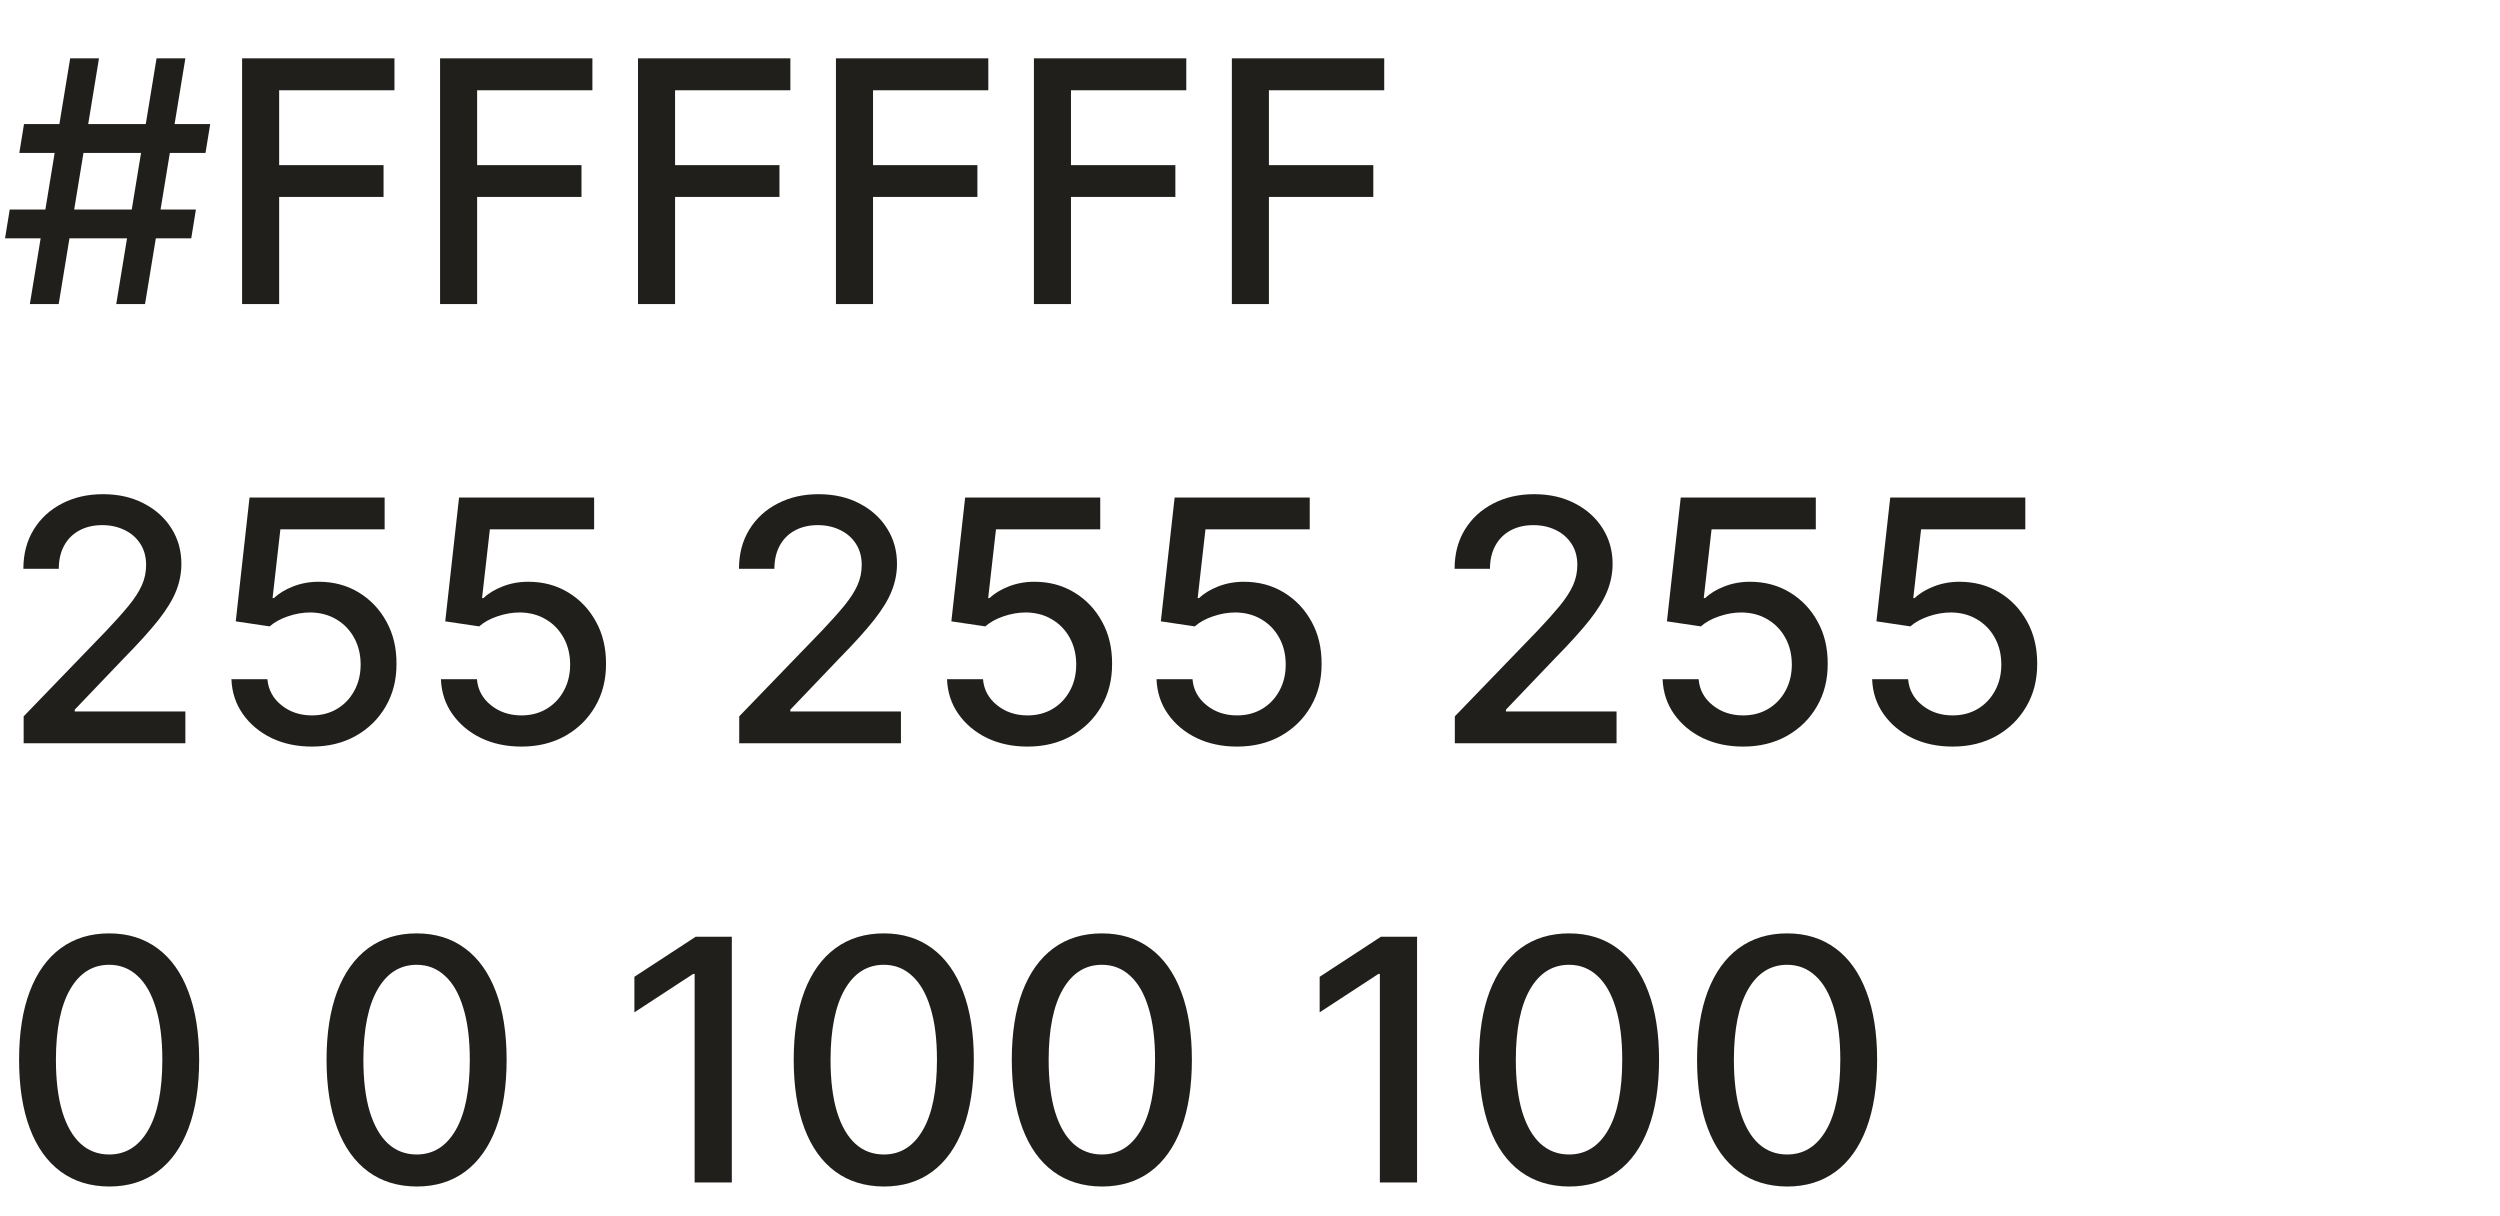 <?xml version="1.0" encoding="UTF-8"?> <svg xmlns="http://www.w3.org/2000/svg" width="74" height="36" viewBox="0 0 74 36" fill="none"><path d="M3.441 9L4.634 1.727H5.487L4.293 9H3.441ZM0.149 7.054L0.288 6.202H5.799L5.661 7.054H0.149ZM0.884 9L2.077 1.727H2.93L1.737 9H0.884ZM0.572 4.526L0.71 3.673H6.222L6.083 4.526H0.572ZM7.166 9V1.727H11.676V2.672H8.263V4.888H11.353V5.829H8.263V9H7.166ZM13.026 9V1.727H17.535V2.672H14.123V4.888H17.212V5.829H14.123V9H13.026ZM18.885 9V1.727H23.395V2.672H19.982V4.888H23.072V5.829H19.982V9H18.885ZM24.744 9V1.727H29.254V2.672H25.842V4.888H28.931V5.829H25.842V9H24.744ZM30.604 9V1.727H35.114V2.672H31.701V4.888H34.791V5.829H31.701V9H30.604ZM36.463 9V1.727H40.973V2.672H37.56V4.888H40.65V5.829H37.56V9H36.463Z" fill="#201F1C"></path><path d="M0.7 22V21.204L3.161 18.655C3.423 18.378 3.64 18.135 3.81 17.927C3.983 17.716 4.112 17.516 4.197 17.327C4.283 17.137 4.325 16.936 4.325 16.723C4.325 16.482 4.268 16.273 4.155 16.098C4.041 15.921 3.886 15.784 3.69 15.69C3.493 15.593 3.272 15.544 3.026 15.544C2.765 15.544 2.538 15.597 2.344 15.704C2.15 15.81 2 15.961 1.896 16.155C1.792 16.349 1.74 16.576 1.74 16.837H0.692C0.692 16.394 0.794 16.007 0.998 15.675C1.201 15.344 1.481 15.087 1.836 14.905C2.191 14.72 2.595 14.628 3.047 14.628C3.504 14.628 3.906 14.719 4.254 14.901C4.605 15.081 4.878 15.327 5.075 15.64C5.271 15.95 5.369 16.3 5.369 16.691C5.369 16.961 5.318 17.225 5.217 17.483C5.117 17.741 4.943 18.029 4.695 18.346C4.446 18.661 4.1 19.043 3.658 19.493L2.212 21.006V21.059H5.487V22H0.7ZM9.233 22.099C8.788 22.099 8.388 22.014 8.033 21.844C7.68 21.671 7.398 21.434 7.188 21.134C6.977 20.833 6.864 20.49 6.85 20.104H7.915C7.942 20.416 8.08 20.673 8.331 20.874C8.582 21.076 8.883 21.176 9.233 21.176C9.512 21.176 9.76 21.112 9.975 20.984C10.193 20.854 10.363 20.675 10.486 20.448C10.612 20.221 10.675 19.962 10.675 19.671C10.675 19.375 10.611 19.111 10.483 18.879C10.355 18.646 10.179 18.464 9.954 18.332C9.731 18.199 9.476 18.132 9.187 18.129C8.967 18.129 8.745 18.167 8.523 18.243C8.3 18.319 8.12 18.418 7.983 18.541L6.978 18.392L7.386 14.727H11.385V15.668H8.299L8.068 17.703H8.111C8.253 17.566 8.441 17.451 8.675 17.359C8.912 17.266 9.165 17.22 9.435 17.22C9.878 17.22 10.272 17.326 10.618 17.536C10.966 17.747 11.239 18.035 11.438 18.399C11.639 18.761 11.739 19.178 11.736 19.649C11.739 20.12 11.632 20.541 11.417 20.91C11.204 21.279 10.908 21.57 10.529 21.783C10.153 21.994 9.721 22.099 9.233 22.099ZM15.434 22.099C14.989 22.099 14.589 22.014 14.234 21.844C13.881 21.671 13.599 21.434 13.389 21.134C13.178 20.833 13.066 20.49 13.051 20.104H14.117C14.143 20.416 14.281 20.673 14.532 20.874C14.783 21.076 15.084 21.176 15.434 21.176C15.713 21.176 15.961 21.112 16.176 20.984C16.394 20.854 16.565 20.675 16.688 20.448C16.813 20.221 16.876 19.962 16.876 19.671C16.876 19.375 16.812 19.111 16.684 18.879C16.556 18.646 16.38 18.464 16.155 18.332C15.932 18.199 15.677 18.132 15.388 18.129C15.168 18.129 14.946 18.167 14.724 18.243C14.501 18.319 14.321 18.418 14.184 18.541L13.179 18.392L13.588 14.727H17.586V15.668H14.5L14.269 17.703H14.312C14.454 17.566 14.642 17.451 14.877 17.359C15.113 17.266 15.367 17.22 15.636 17.22C16.079 17.22 16.473 17.326 16.819 17.536C17.167 17.747 17.441 18.035 17.639 18.399C17.841 18.761 17.94 19.178 17.938 19.649C17.94 20.12 17.834 20.541 17.618 20.91C17.405 21.279 17.109 21.57 16.73 21.783C16.354 21.994 15.922 22.099 15.434 22.099ZM21.881 22V21.204L24.342 18.655C24.605 18.378 24.822 18.135 24.992 17.927C25.165 17.716 25.294 17.516 25.379 17.327C25.464 17.137 25.507 16.936 25.507 16.723C25.507 16.482 25.45 16.273 25.337 16.098C25.223 15.921 25.068 15.784 24.871 15.69C24.675 15.593 24.453 15.544 24.207 15.544C23.947 15.544 23.72 15.597 23.525 15.704C23.331 15.81 23.182 15.961 23.078 16.155C22.974 16.349 22.922 16.576 22.922 16.837H21.874C21.874 16.394 21.976 16.007 22.18 15.675C22.383 15.344 22.663 15.087 23.018 14.905C23.373 14.72 23.776 14.628 24.229 14.628C24.685 14.628 25.088 14.719 25.436 14.901C25.786 15.081 26.06 15.327 26.256 15.64C26.453 15.95 26.551 16.3 26.551 16.691C26.551 16.961 26.5 17.225 26.398 17.483C26.299 17.741 26.125 18.029 25.876 18.346C25.628 18.661 25.282 19.043 24.839 19.493L23.394 21.006V21.059H26.668V22H21.881ZM30.415 22.099C29.97 22.099 29.569 22.014 29.214 21.844C28.862 21.671 28.58 21.434 28.369 21.134C28.158 20.833 28.046 20.49 28.032 20.104H29.097C29.123 20.416 29.262 20.673 29.513 20.874C29.764 21.076 30.064 21.176 30.415 21.176C30.694 21.176 30.941 21.112 31.157 20.984C31.375 20.854 31.545 20.675 31.668 20.448C31.794 20.221 31.856 19.962 31.856 19.671C31.856 19.375 31.792 19.111 31.665 18.879C31.537 18.646 31.36 18.464 31.136 18.332C30.913 18.199 30.657 18.132 30.368 18.129C30.148 18.129 29.927 18.167 29.704 18.243C29.482 18.319 29.302 18.418 29.165 18.541L28.16 18.392L28.568 14.727H32.567V15.668H29.481L29.25 17.703H29.292C29.434 17.566 29.623 17.451 29.857 17.359C30.094 17.266 30.347 17.22 30.617 17.22C31.06 17.22 31.454 17.326 31.799 17.536C32.148 17.747 32.421 18.035 32.62 18.399C32.821 18.761 32.92 19.178 32.918 19.649C32.92 20.12 32.814 20.541 32.599 20.91C32.386 21.279 32.09 21.57 31.711 21.783C31.334 21.994 30.902 22.099 30.415 22.099ZM36.616 22.099C36.171 22.099 35.771 22.014 35.416 21.844C35.063 21.671 34.781 21.434 34.57 21.134C34.36 20.833 34.247 20.49 34.233 20.104H35.298C35.324 20.416 35.463 20.673 35.714 20.874C35.965 21.076 36.265 21.176 36.616 21.176C36.895 21.176 37.142 21.112 37.358 20.984C37.576 20.854 37.746 20.675 37.869 20.448C37.995 20.221 38.057 19.962 38.057 19.671C38.057 19.375 37.994 19.111 37.866 18.879C37.738 18.646 37.562 18.464 37.337 18.332C37.114 18.199 36.858 18.132 36.57 18.129C36.349 18.129 36.128 18.167 35.906 18.243C35.683 18.319 35.503 18.418 35.366 18.541L34.361 18.392L34.769 14.727H38.768V15.668H35.682L35.451 17.703H35.494C35.636 17.566 35.824 17.451 36.058 17.359C36.295 17.266 36.548 17.22 36.818 17.22C37.261 17.22 37.655 17.326 38.001 17.536C38.349 17.747 38.622 18.035 38.821 18.399C39.022 18.761 39.122 19.178 39.119 19.649C39.122 20.12 39.015 20.541 38.8 20.91C38.587 21.279 38.291 21.57 37.912 21.783C37.535 21.994 37.103 22.099 36.616 22.099ZM43.063 22V21.204L45.524 18.655C45.787 18.378 46.003 18.135 46.174 17.927C46.346 17.716 46.475 17.516 46.561 17.327C46.646 17.137 46.689 16.936 46.689 16.723C46.689 16.482 46.632 16.273 46.518 16.098C46.404 15.921 46.249 15.784 46.053 15.69C45.856 15.593 45.635 15.544 45.389 15.544C45.128 15.544 44.901 15.597 44.707 15.704C44.513 15.81 44.364 15.961 44.26 16.155C44.155 16.349 44.103 16.576 44.103 16.837H43.056C43.056 16.394 43.158 16.007 43.361 15.675C43.565 15.344 43.844 15.087 44.199 14.905C44.554 14.72 44.958 14.628 45.41 14.628C45.867 14.628 46.27 14.719 46.617 14.901C46.968 15.081 47.241 15.327 47.438 15.64C47.634 15.95 47.733 16.3 47.733 16.691C47.733 16.961 47.682 17.225 47.58 17.483C47.48 17.741 47.306 18.029 47.058 18.346C46.809 18.661 46.464 19.043 46.021 19.493L44.576 21.006V21.059H47.85V22H43.063ZM51.596 22.099C51.151 22.099 50.751 22.014 50.396 21.844C50.043 21.671 49.761 21.434 49.551 21.134C49.34 20.833 49.228 20.49 49.213 20.104H50.279C50.305 20.416 50.443 20.673 50.694 20.874C50.945 21.076 51.246 21.176 51.596 21.176C51.876 21.176 52.123 21.112 52.338 20.984C52.556 20.854 52.727 20.675 52.85 20.448C52.975 20.221 53.038 19.962 53.038 19.671C53.038 19.375 52.974 19.111 52.846 18.879C52.718 18.646 52.542 18.464 52.317 18.332C52.095 18.199 51.839 18.132 51.55 18.129C51.33 18.129 51.108 18.167 50.886 18.243C50.663 18.319 50.483 18.418 50.346 18.541L49.341 18.392L49.75 14.727H53.748V15.668H50.662L50.431 17.703H50.474C50.616 17.566 50.804 17.451 51.039 17.359C51.275 17.266 51.529 17.22 51.799 17.22C52.241 17.22 52.636 17.326 52.981 17.536C53.329 17.747 53.603 18.035 53.801 18.399C54.003 18.761 54.102 19.178 54.1 19.649C54.102 20.12 53.996 20.541 53.78 20.91C53.567 21.279 53.271 21.57 52.892 21.783C52.516 21.994 52.084 22.099 51.596 22.099ZM57.797 22.099C57.352 22.099 56.952 22.014 56.597 21.844C56.244 21.671 55.963 21.434 55.752 21.134C55.541 20.833 55.429 20.49 55.415 20.104H56.48C56.506 20.416 56.645 20.673 56.895 20.874C57.146 21.076 57.447 21.176 57.797 21.176C58.077 21.176 58.324 21.112 58.54 20.984C58.757 20.854 58.928 20.675 59.051 20.448C59.176 20.221 59.239 19.962 59.239 19.671C59.239 19.375 59.175 19.111 59.047 18.879C58.92 18.646 58.743 18.464 58.518 18.332C58.296 18.199 58.04 18.132 57.751 18.129C57.531 18.129 57.31 18.167 57.087 18.243C56.865 18.319 56.685 18.418 56.547 18.541L55.542 18.392L55.951 14.727H59.949V15.668H56.864L56.633 17.703H56.675C56.817 17.566 57.005 17.451 57.24 17.359C57.477 17.266 57.73 17.22 58 17.22C58.443 17.22 58.837 17.326 59.182 17.536C59.53 17.747 59.804 18.035 60.003 18.399C60.204 18.761 60.303 19.178 60.301 19.649C60.303 20.12 60.197 20.541 59.981 20.91C59.768 21.279 59.472 21.57 59.094 21.783C58.717 21.994 58.285 22.099 57.797 22.099Z" fill="#201F1C"></path><path d="M3.232 35.121C2.67 35.118 2.191 34.97 1.793 34.677C1.396 34.383 1.091 33.956 0.881 33.395C0.67 32.834 0.565 32.158 0.565 31.367C0.565 30.579 0.67 29.905 0.881 29.347C1.094 28.788 1.399 28.362 1.797 28.068C2.197 27.775 2.675 27.628 3.232 27.628C3.788 27.628 4.265 27.776 4.663 28.072C5.06 28.365 5.365 28.791 5.575 29.35C5.788 29.907 5.895 30.579 5.895 31.367C5.895 32.16 5.79 32.837 5.579 33.398C5.368 33.957 5.064 34.385 4.666 34.68C4.268 34.974 3.79 35.121 3.232 35.121ZM3.232 34.173C3.724 34.173 4.109 33.932 4.386 33.452C4.665 32.971 4.805 32.276 4.805 31.367C4.805 30.764 4.741 30.253 4.613 29.837C4.487 29.418 4.306 29.1 4.07 28.885C3.835 28.667 3.556 28.558 3.232 28.558C2.741 28.558 2.357 28.8 2.077 29.283C1.798 29.766 1.657 30.46 1.655 31.367C1.655 31.973 1.718 32.486 1.843 32.905C1.971 33.322 2.152 33.638 2.386 33.853C2.621 34.066 2.902 34.173 3.232 34.173ZM12.333 35.121C11.772 35.118 11.293 34.97 10.895 34.677C10.497 34.383 10.193 33.956 9.982 33.395C9.772 32.834 9.666 32.158 9.666 31.367C9.666 30.579 9.772 29.905 9.982 29.347C10.195 28.788 10.501 28.362 10.898 28.068C11.299 27.775 11.777 27.628 12.333 27.628C12.889 27.628 13.367 27.776 13.764 28.072C14.162 28.365 14.466 28.791 14.677 29.35C14.89 29.907 14.996 30.579 14.996 31.367C14.996 32.16 14.891 32.837 14.68 33.398C14.47 33.957 14.165 34.385 13.768 34.68C13.37 34.974 12.892 35.121 12.333 35.121ZM12.333 34.173C12.825 34.173 13.21 33.932 13.487 33.452C13.767 32.971 13.906 32.276 13.906 31.367C13.906 30.764 13.842 30.253 13.714 29.837C13.589 29.418 13.408 29.1 13.171 28.885C12.937 28.667 12.657 28.558 12.333 28.558C11.843 28.558 11.458 28.8 11.179 29.283C10.9 29.766 10.759 30.46 10.756 31.367C10.756 31.973 10.819 32.486 10.945 32.905C11.072 33.322 11.254 33.638 11.488 33.853C11.722 34.066 12.004 34.173 12.333 34.173ZM21.662 27.727V35H20.561V28.828H20.518L18.778 29.965V28.913L20.593 27.727H21.662ZM26.161 35.121C25.6 35.118 25.121 34.97 24.723 34.677C24.325 34.383 24.021 33.956 23.81 33.395C23.6 32.834 23.494 32.158 23.494 31.367C23.494 30.579 23.6 29.905 23.81 29.347C24.023 28.788 24.329 28.362 24.727 28.068C25.127 27.775 25.605 27.628 26.161 27.628C26.718 27.628 27.195 27.776 27.592 28.072C27.99 28.365 28.294 28.791 28.505 29.35C28.718 29.907 28.825 30.579 28.825 31.367C28.825 32.16 28.719 32.837 28.509 33.398C28.298 33.957 27.994 34.385 27.596 34.68C27.198 34.974 26.72 35.121 26.161 35.121ZM26.161 34.173C26.654 34.173 27.038 33.932 27.315 33.452C27.595 32.971 27.734 32.276 27.734 31.367C27.734 30.764 27.671 30.253 27.543 29.837C27.417 29.418 27.236 29.1 26.999 28.885C26.765 28.667 26.486 28.558 26.161 28.558C25.671 28.558 25.287 28.8 25.007 29.283C24.728 29.766 24.587 30.46 24.584 31.367C24.584 31.973 24.647 32.486 24.773 32.905C24.901 33.322 25.082 33.638 25.316 33.853C25.55 34.066 25.832 34.173 26.161 34.173ZM32.616 35.121C32.055 35.118 31.576 34.97 31.178 34.677C30.78 34.383 30.476 33.956 30.265 33.395C30.055 32.834 29.949 32.158 29.949 31.367C29.949 30.579 30.055 29.905 30.265 29.347C30.479 28.788 30.784 28.362 31.182 28.068C31.582 27.775 32.06 27.628 32.616 27.628C33.173 27.628 33.65 27.776 34.047 28.072C34.445 28.365 34.749 28.791 34.96 29.35C35.173 29.907 35.28 30.579 35.28 31.367C35.28 32.16 35.174 32.837 34.964 33.398C34.753 33.957 34.449 34.385 34.051 34.68C33.653 34.974 33.175 35.121 32.616 35.121ZM32.616 34.173C33.109 34.173 33.493 33.932 33.77 33.452C34.05 32.971 34.19 32.276 34.19 31.367C34.19 30.764 34.126 30.253 33.998 29.837C33.872 29.418 33.691 29.1 33.454 28.885C33.22 28.667 32.941 28.558 32.616 28.558C32.126 28.558 31.741 28.8 31.462 29.283C31.183 29.766 31.042 30.46 31.04 31.367C31.04 31.973 31.102 32.486 31.228 32.905C31.356 33.322 31.537 33.638 31.771 33.853C32.005 34.066 32.287 34.173 32.616 34.173ZM41.945 27.727V35H40.844V28.828H40.802L39.062 29.965V28.913L40.876 27.727H41.945ZM46.444 35.121C45.883 35.118 45.404 34.97 45.006 34.677C44.608 34.383 44.304 33.956 44.094 33.395C43.883 32.834 43.778 32.158 43.778 31.367C43.778 30.579 43.883 29.905 44.094 29.347C44.307 28.788 44.612 28.362 45.01 28.068C45.41 27.775 45.888 27.628 46.444 27.628C47.001 27.628 47.478 27.776 47.876 28.072C48.273 28.365 48.578 28.791 48.788 29.35C49.001 29.907 49.108 30.579 49.108 31.367C49.108 32.16 49.002 32.837 48.792 33.398C48.581 33.957 48.277 34.385 47.879 34.68C47.481 34.974 47.003 35.121 46.444 35.121ZM46.444 34.173C46.937 34.173 47.322 33.932 47.599 33.452C47.878 32.971 48.018 32.276 48.018 31.367C48.018 30.764 47.954 30.253 47.826 29.837C47.7 29.418 47.519 29.1 47.282 28.885C47.048 28.667 46.769 28.558 46.444 28.558C45.954 28.558 45.57 28.8 45.29 29.283C45.011 29.766 44.87 30.46 44.868 31.367C44.868 31.973 44.931 32.486 45.056 32.905C45.184 33.322 45.365 33.638 45.599 33.853C45.834 34.066 46.115 34.173 46.444 34.173ZM52.9 35.121C52.338 35.118 51.859 34.97 51.461 34.677C51.064 34.383 50.759 33.956 50.549 33.395C50.338 32.834 50.233 32.158 50.233 31.367C50.233 30.579 50.338 29.905 50.549 29.347C50.762 28.788 51.067 28.362 51.465 28.068C51.865 27.775 52.343 27.628 52.9 27.628C53.456 27.628 53.933 27.776 54.331 28.072C54.728 28.365 55.033 28.791 55.243 29.35C55.456 29.907 55.563 30.579 55.563 31.367C55.563 32.16 55.458 32.837 55.247 33.398C55.036 33.957 54.732 34.385 54.334 34.68C53.936 34.974 53.458 35.121 52.9 35.121ZM52.9 34.173C53.392 34.173 53.777 33.932 54.054 33.452C54.333 32.971 54.473 32.276 54.473 31.367C54.473 30.764 54.409 30.253 54.281 29.837C54.155 29.418 53.974 29.1 53.738 28.885C53.503 28.667 53.224 28.558 52.9 28.558C52.409 28.558 52.025 28.8 51.745 29.283C51.466 29.766 51.325 30.46 51.323 31.367C51.323 31.973 51.386 32.486 51.511 32.905C51.639 33.322 51.82 33.638 52.054 33.853C52.289 34.066 52.57 34.173 52.9 34.173Z" fill="#201F1C"></path></svg> 